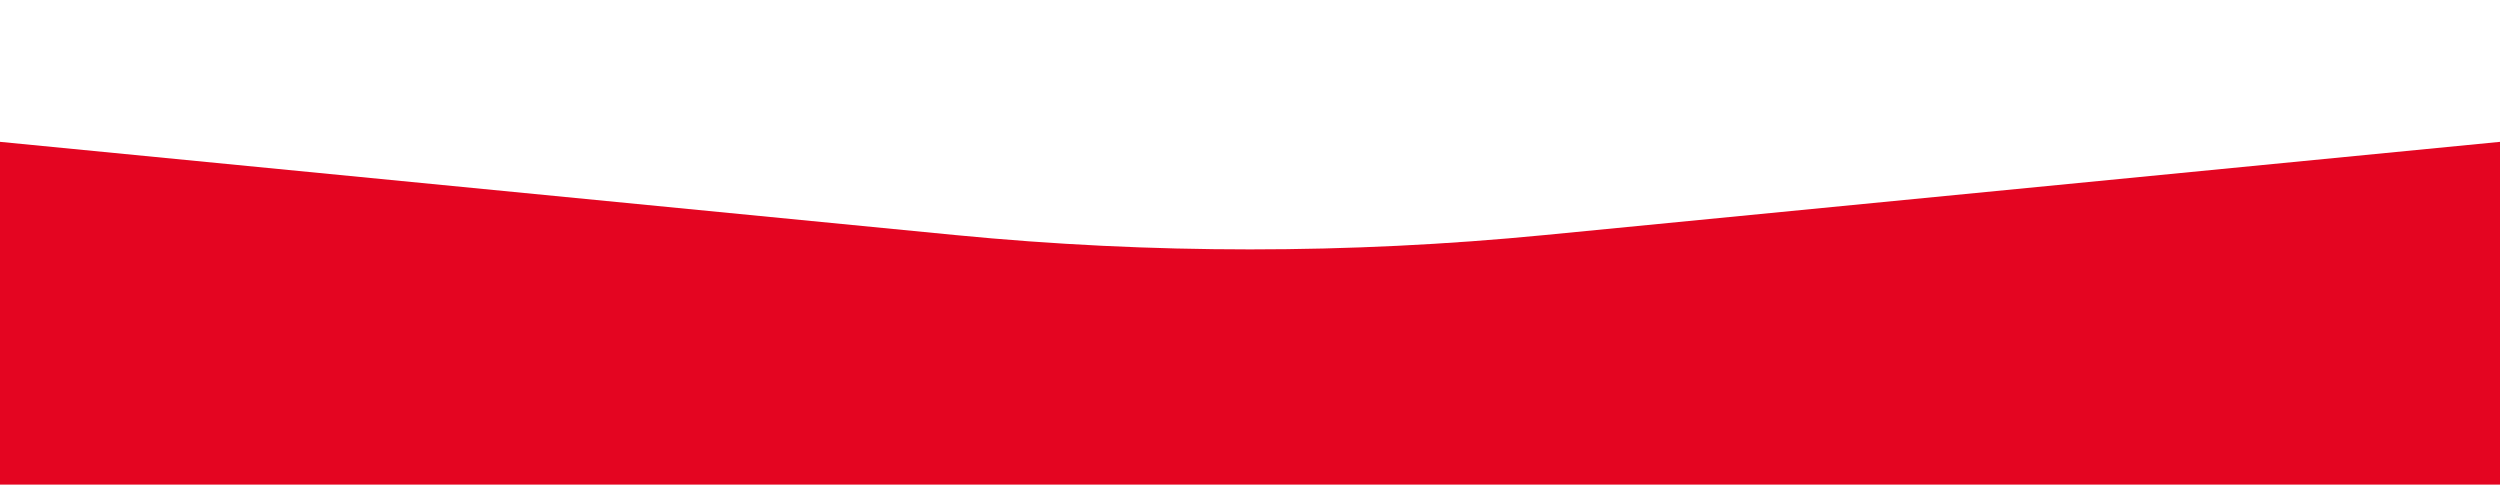 <svg width="552" height="107" viewBox="0 0 552 107" fill="none" xmlns="http://www.w3.org/2000/svg">
<path d="M-321 0L210.938 51.9C254.21 56.122 297.79 56.122 341.062 51.9L873 0V107H276H-321V0Z" fill="#E40521"/>
</svg>
